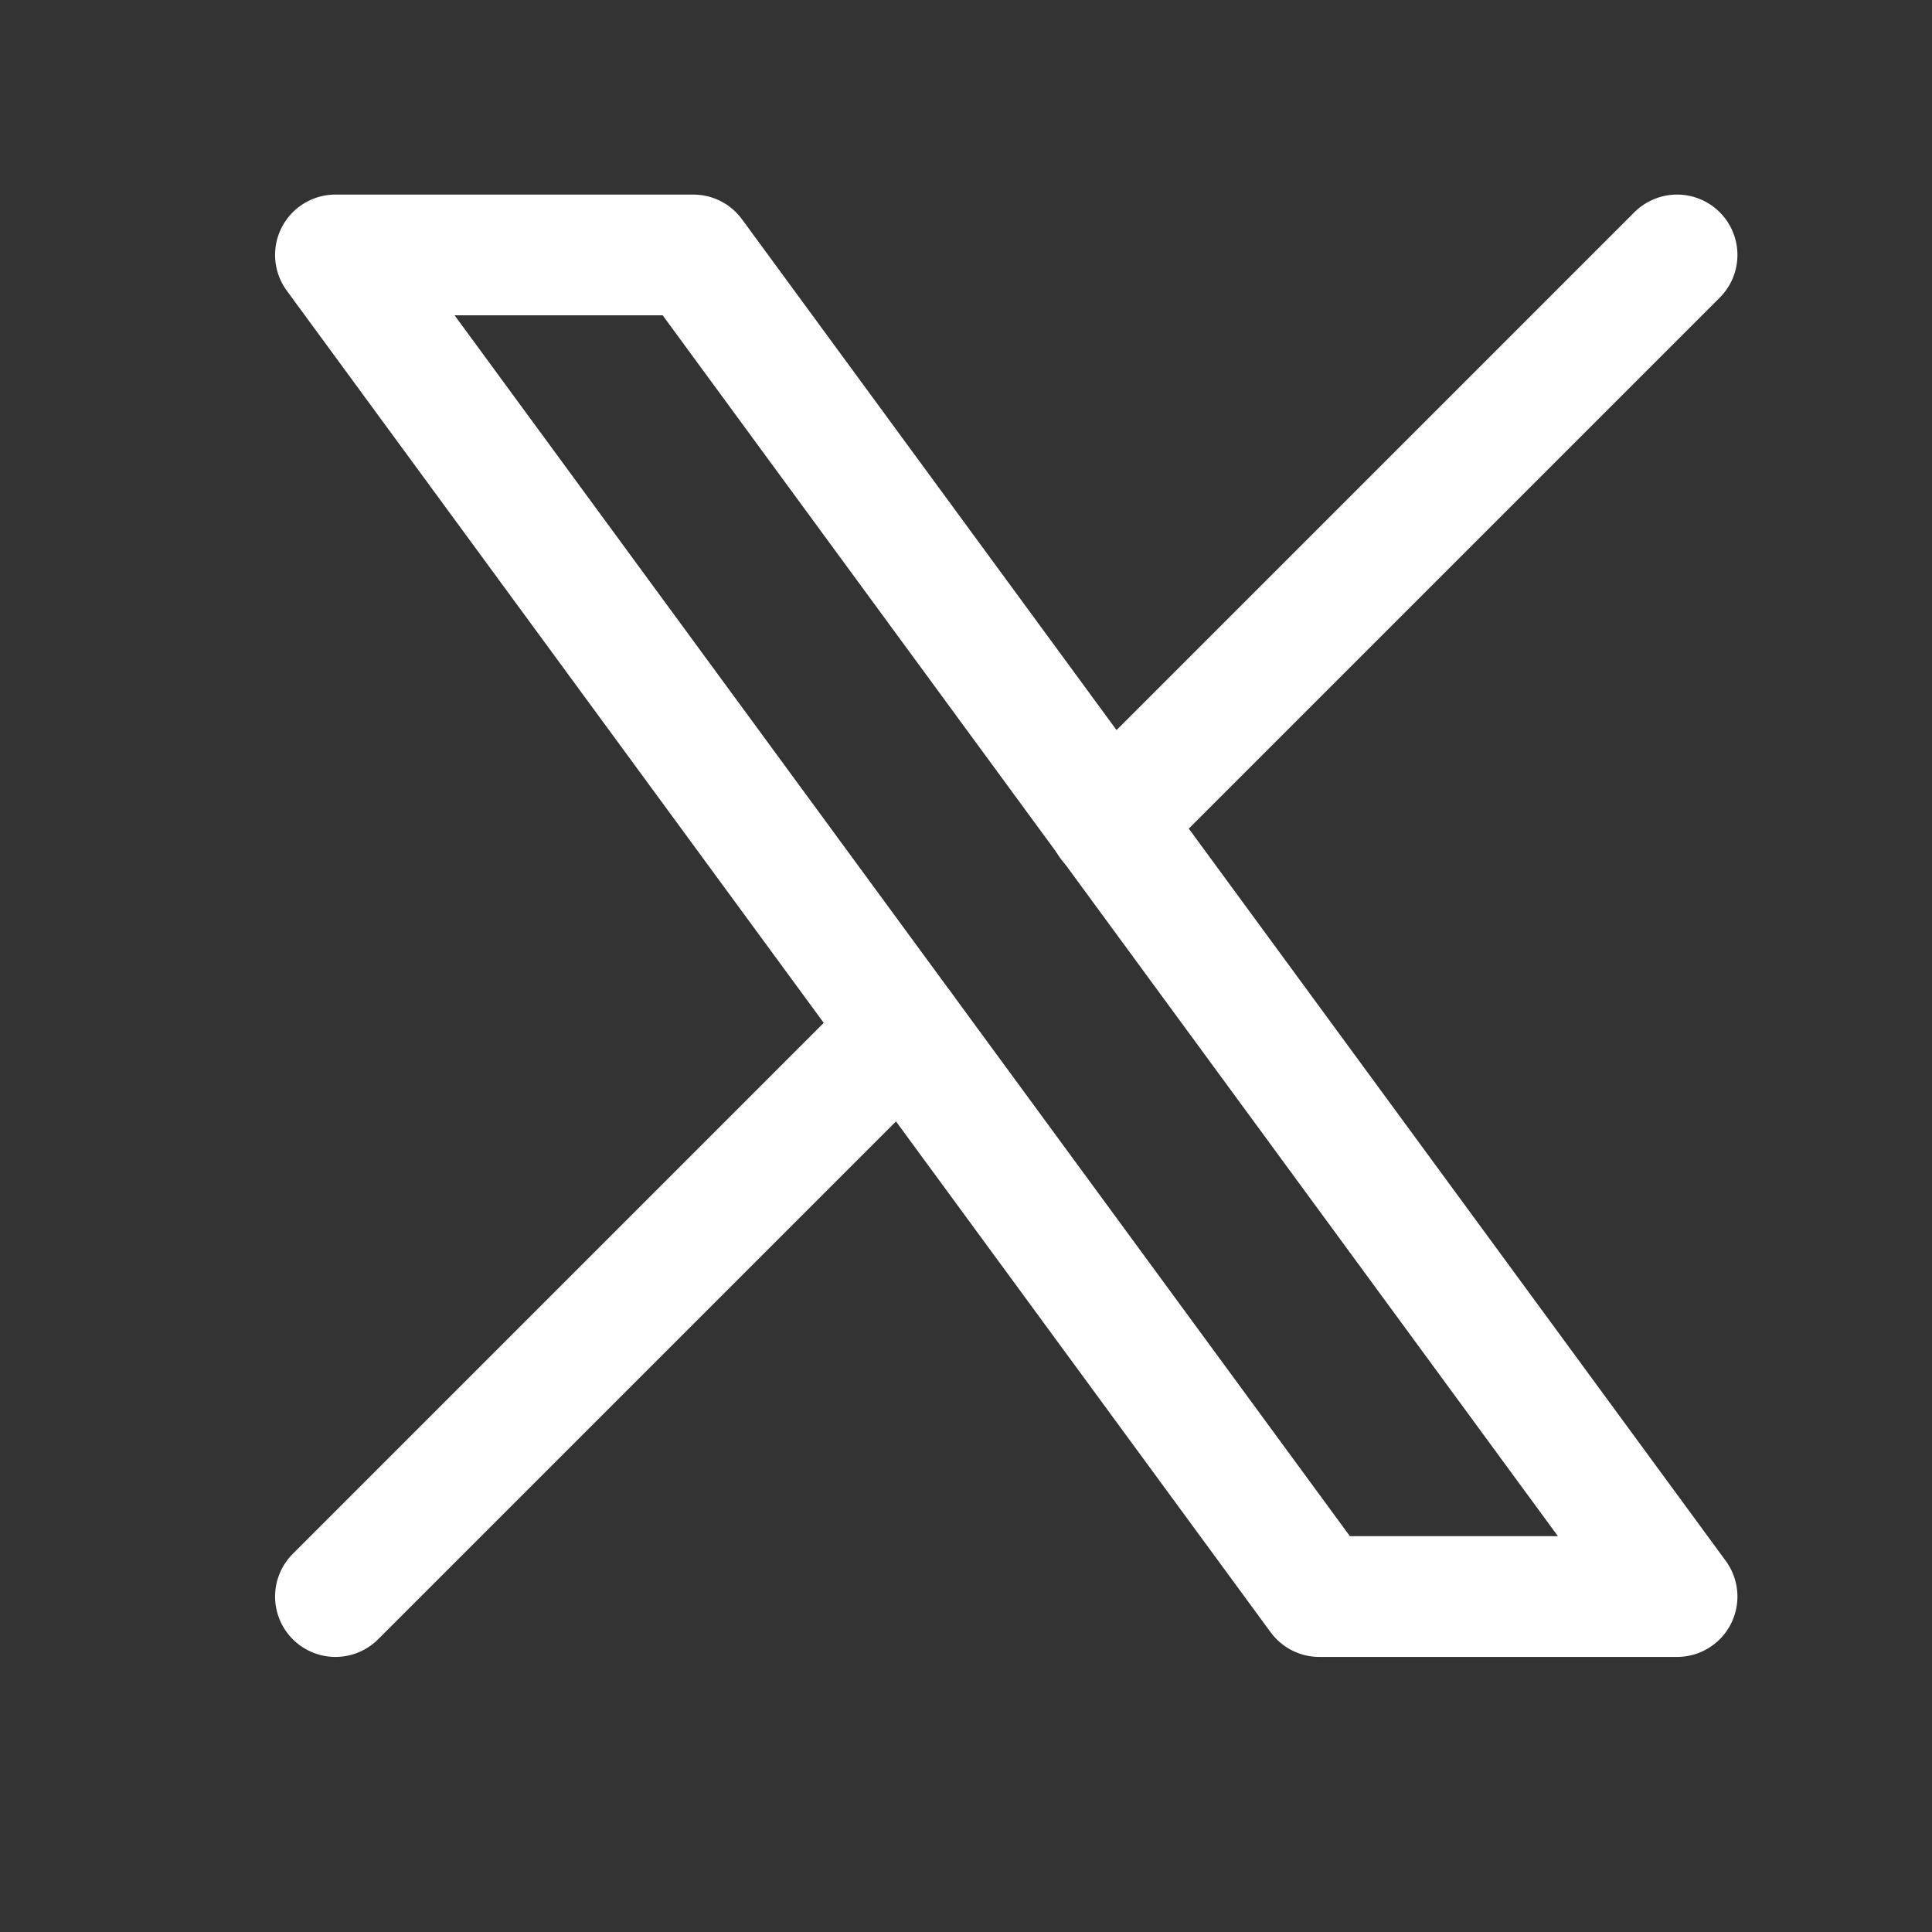 <svg width="24" height="24" viewBox="0 0 24 24" fill="none" xmlns="http://www.w3.org/2000/svg">
<rect x="0" y="0" width="24" height="24" fill="#333333" stroke="none"/>
<g clip-path="url(#clip0_2785_1678)">
<g clip-path="url(#clip1_2785_1678)">
<path d="M4.167 3.167L16.389 19.833H20.833L8.612 3.167H4.167Z" stroke="white" stroke-width="1.5" stroke-linecap="round" stroke-linejoin="round"/>
<path d="M4.167 19.833L11.217 12.783M13.779 10.221L20.833 3.167" stroke="white" stroke-width="1.5" stroke-linecap="round" stroke-linejoin="round"/>
</g>
</g>
<defs>
<clipPath id="clip0_2785_1678">
<rect width="24" height="24" fill="white"/>
</clipPath>
<clipPath id="clip1_2785_1678">
<rect width="25" height="25" fill="white" transform="translate(0 -1)"/>
</clipPath>
</defs>
</svg>
